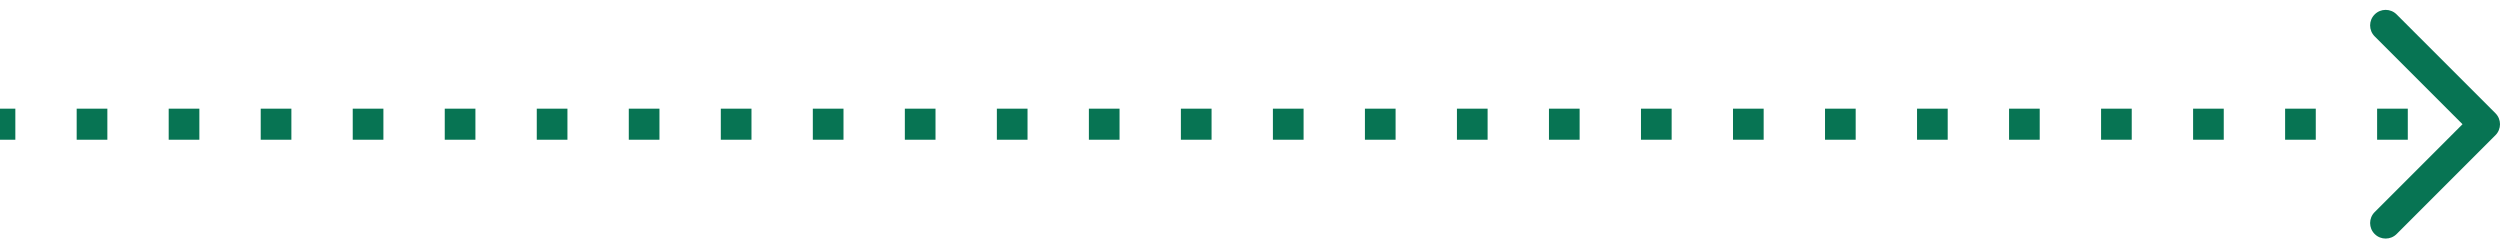 <svg
  width="161"
  height="16"
  viewBox="0 0 161 16"
  fill="none"
  xmlns="http://www.w3.org/2000/svg"
>
  <path
    d="M160.707 8.707C161.098 8.316 161.098 7.683 160.707 7.293L154.343 0.929C153.953 0.538 153.319 0.538 152.929 0.929C152.538 1.319 152.538 1.952 152.929 2.343L158.586 8L152.929 13.657C152.538 14.047 152.538 14.68 152.929 15.071C153.319 15.461 153.953 15.461 154.343 15.071L160.707 8.707ZM4.37114e-08 9L0.988 9L0.988 7L-4.37114e-08 7L4.37114e-08 9ZM4.938 9L6.914 9L6.914 7L4.938 7L4.938 9ZM10.864 9L12.839 9L12.839 7L10.864 7L10.864 9ZM16.79 9L18.765 9L18.765 7L16.79 7L16.79 9ZM22.716 9L24.691 9L24.691 7L22.716 7L22.716 9ZM28.642 9L30.617 9L30.617 7L28.642 7L28.642 9ZM34.568 9L36.543 9L36.543 7L34.568 7L34.568 9ZM40.494 9L42.469 9L42.469 7L40.494 7L40.494 9ZM46.42 9L48.395 9L48.395 7L46.42 7L46.42 9ZM52.346 9L54.321 9L54.321 7L52.346 7L52.346 9ZM58.272 9L60.247 9L60.247 7L58.272 7L58.272 9ZM64.198 9L66.173 9L66.173 7L64.198 7L64.198 9ZM70.124 9L72.099 9L72.099 7L70.124 7L70.124 9ZM76.049 9L78.025 9L78.025 7L76.049 7L76.049 9ZM81.975 9L83.951 9L83.951 7L81.975 7L81.975 9ZM87.901 9L89.876 9L89.876 7L87.901 7L87.901 9ZM93.827 9L95.802 9L95.802 7L93.827 7L93.827 9ZM99.753 9L101.728 9L101.728 7L99.753 7L99.753 9ZM105.679 9L107.654 9L107.654 7L105.679 7L105.679 9ZM111.605 9L113.58 9L113.58 7L111.605 7L111.605 9ZM117.531 9L119.506 9L119.506 7L117.531 7L117.531 9ZM123.457 9L125.432 9L125.432 7L123.457 7L123.457 9ZM129.383 9L131.358 9L131.358 7L129.383 7L129.383 9ZM135.309 9L137.284 9L137.284 7L135.309 7L135.309 9ZM141.235 9L143.21 9L143.21 7L141.235 7L141.235 9ZM147.161 9L149.136 9L149.136 7L147.161 7L147.161 9ZM153.086 9L155.062 9L155.062 7L153.086 7L153.086 9ZM159.012 9L160 9L160 7L159.012 7L159.012 9Z"
    fill="#077453"
  />
</svg>
